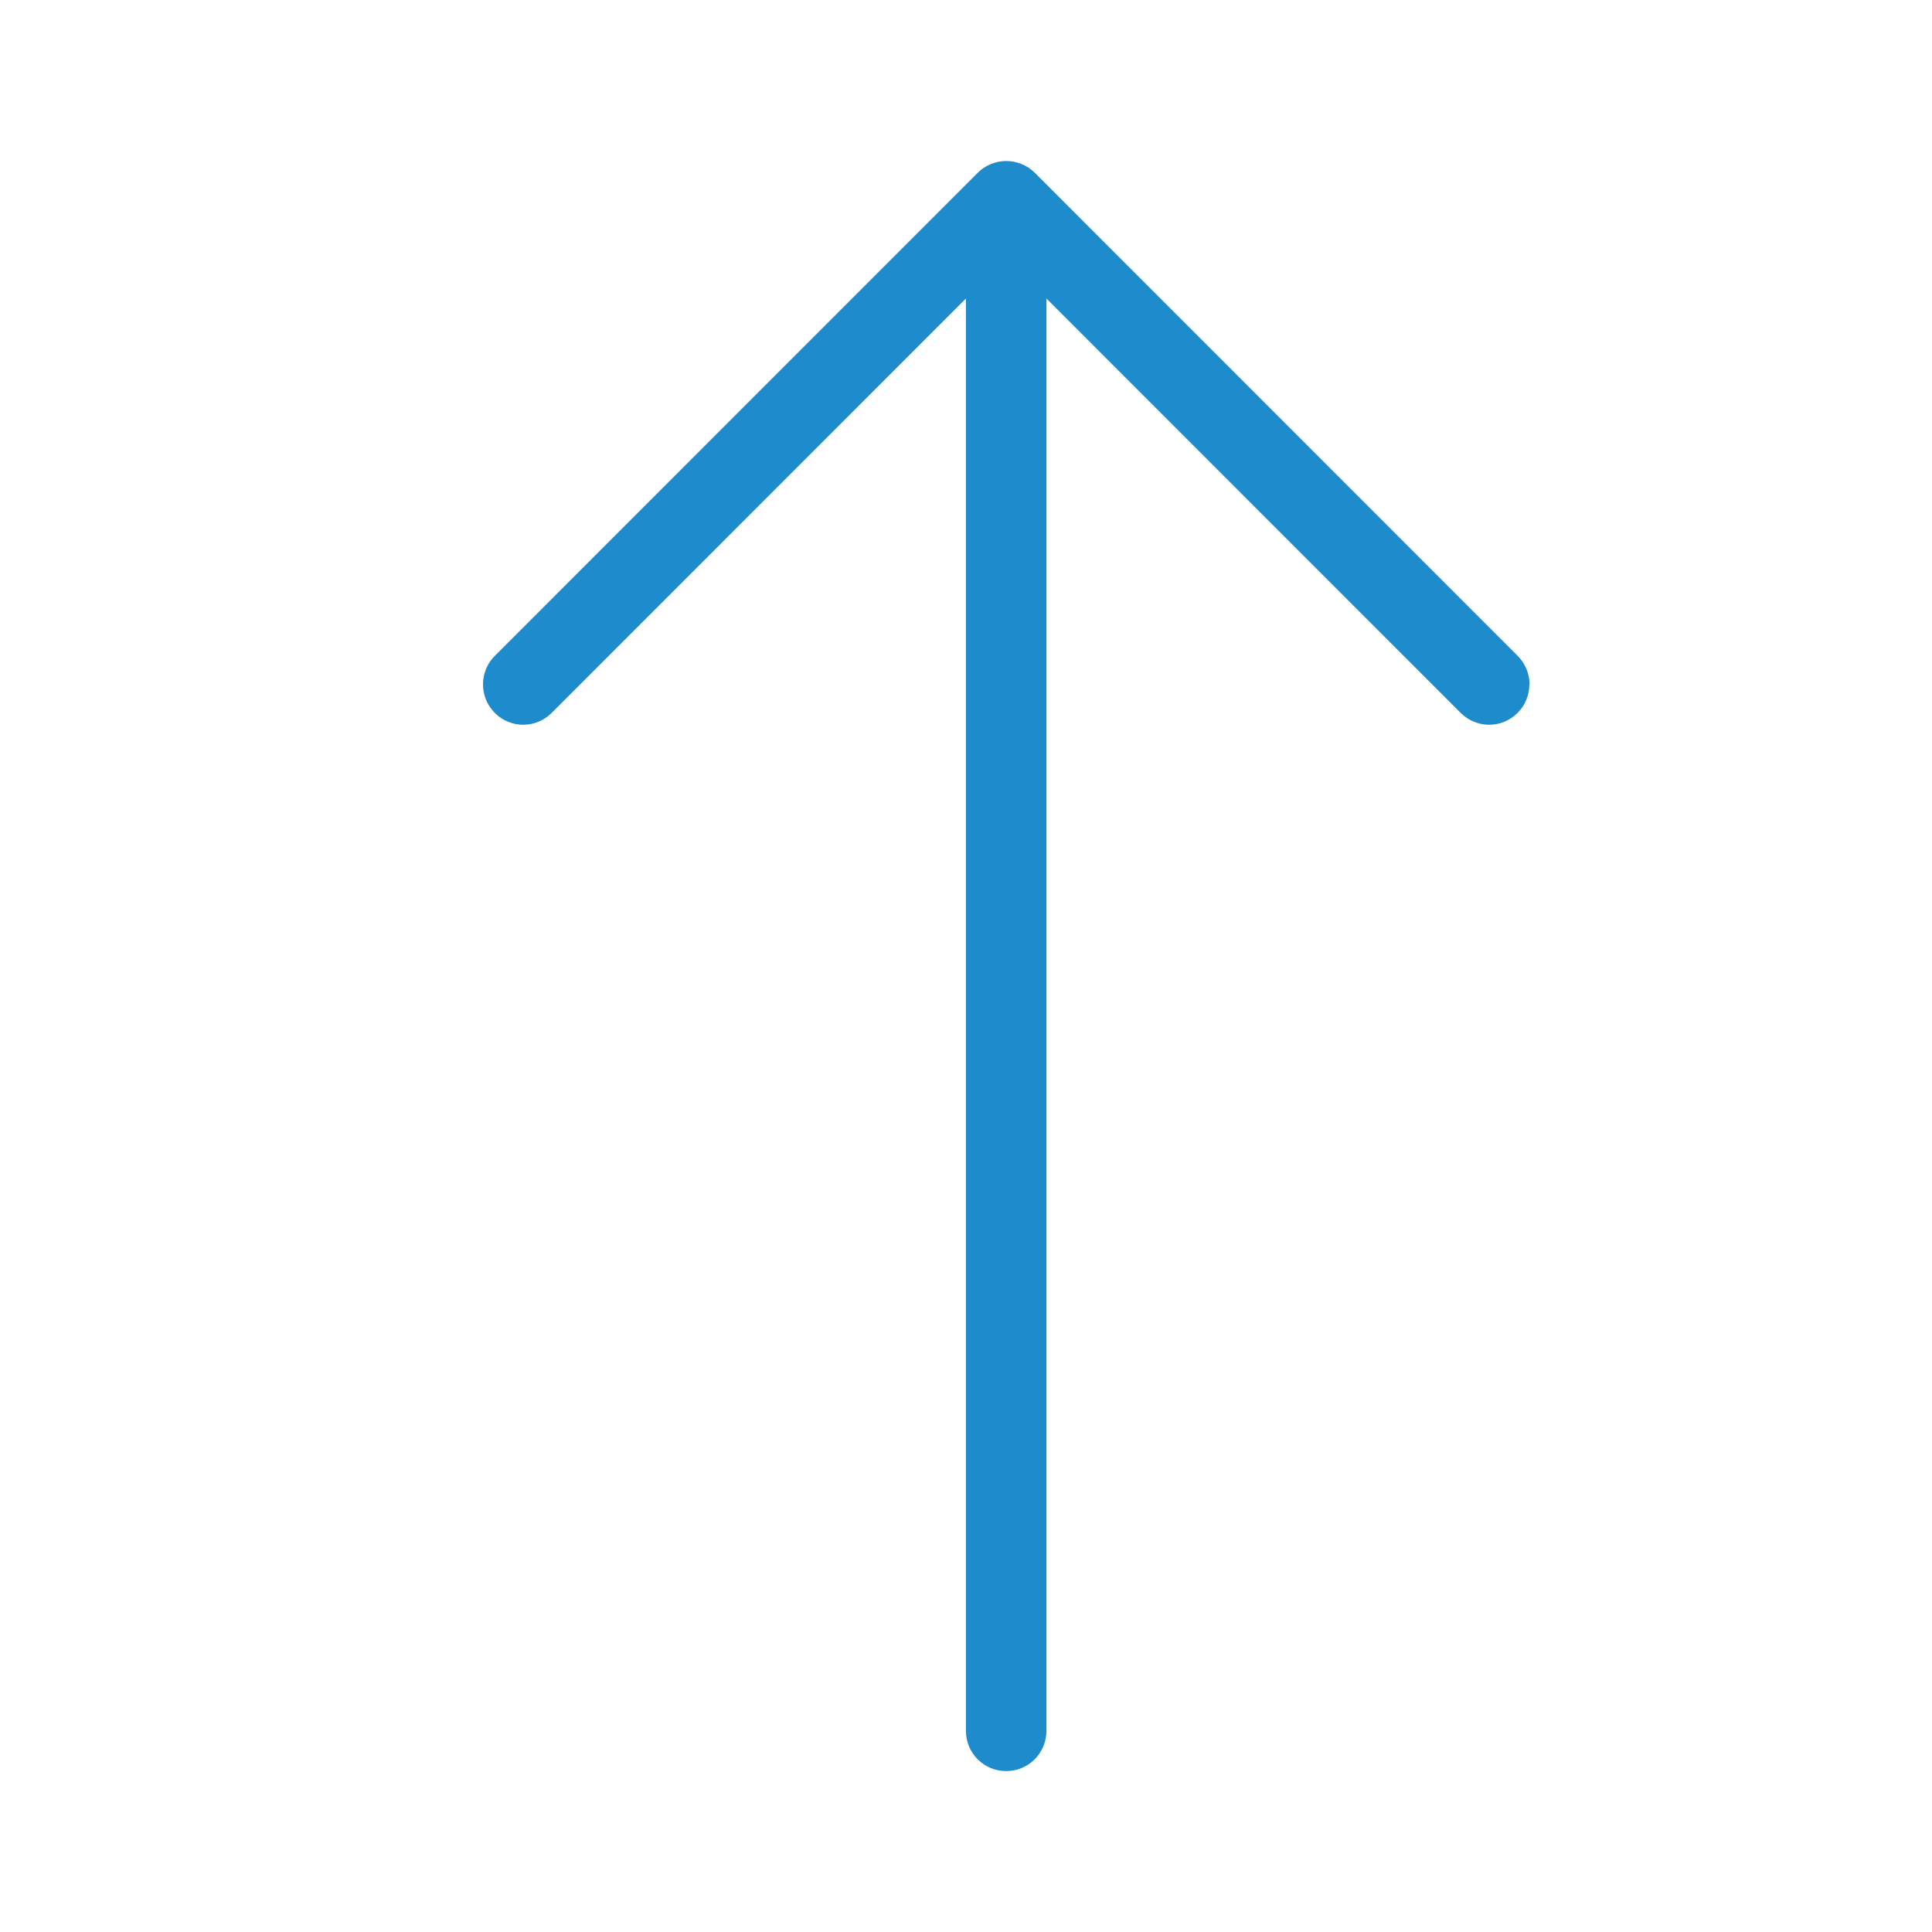 <svg viewBox="0 0 24 24" xmlns="http://www.w3.org/2000/svg"><path d="m19 8.502c0-.128-.049-.256-.146-.354l-6-6.002c-.047-.047-.103-.084-.166-.109-.058-.023-.121-.037-.188-.037s-.13.014-.188.037c-.063.025-.119.062-.166.109l-6 6.002c-.098.098-.146.226-.146.354-0.0.128.049.256.146.354.196.196.511.196.707 0l5.146-5.148v17.793c0 .277.223.5.5.5s.5-.223.5-.5v-17.793l5.146 5.148c.196.196.511.196.707 0 .098-.098.146-.226.146-.354z" fill="#1e8bcd"/></svg>